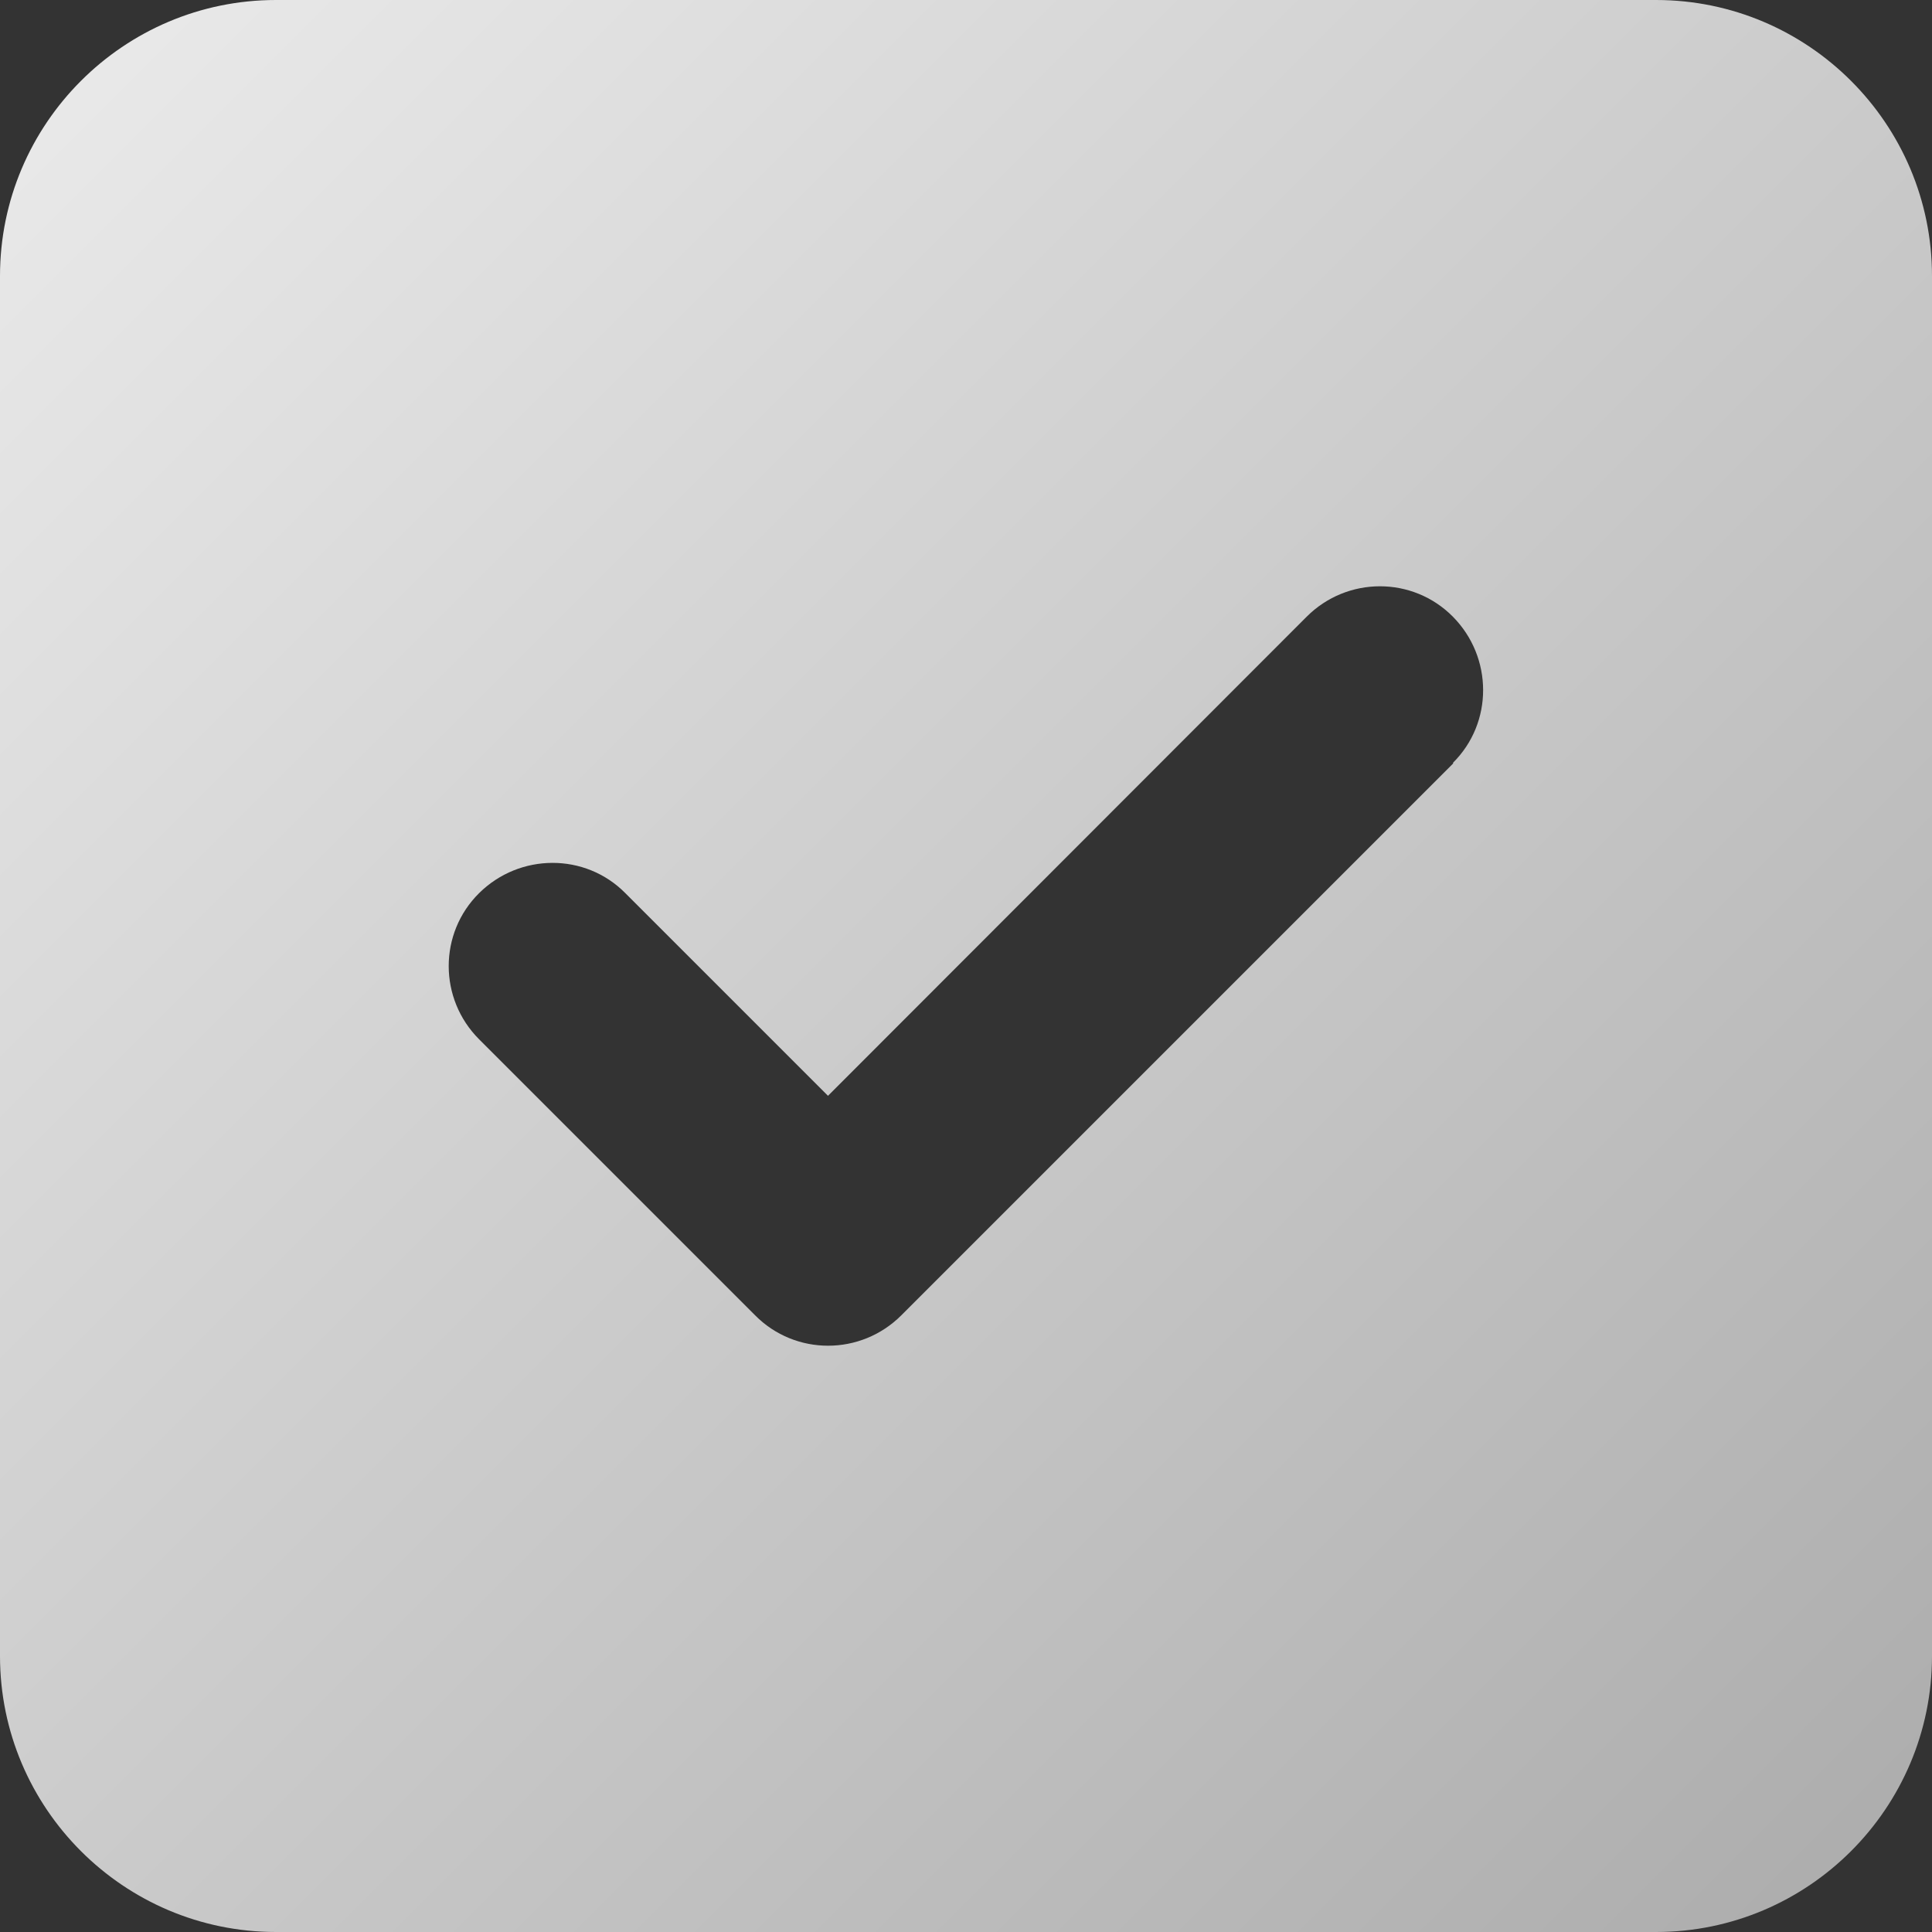 <svg width="256" height="256" viewBox="0 0 256 256" fill="none" xmlns="http://www.w3.org/2000/svg">
<rect x="0" y="0" width="256" height="256" fill="#333333" stroke="none"/>
<path d="M36.571 0C16.4 0 0 16.4 0 36.571V219.429C0 239.6 16.4 256 36.571 256H219.429C239.6 256 256 239.6 256 219.429V36.571C256 16.4 239.6 0 219.429 0H36.571ZM192.571 101.143L119.429 174.286C114.057 179.657 105.371 179.657 100.057 174.286L63.486 137.714C58.114 132.343 58.114 123.657 63.486 118.343C68.857 113.029 77.543 112.971 82.857 118.343L109.714 145.2L173.143 81.714C178.514 76.343 187.2 76.343 192.514 81.714C197.829 87.086 197.886 95.771 192.514 101.086L192.571 101.143Z" fill="url(#paint0_linear_31_2)"/>
<defs>
<linearGradient id="paint0_linear_31_2" x1="0" y1="0" x2="256" y2="256" gradientUnits="userSpaceOnUse">
<stop stop-color="#EBEBEB"/>
<stop offset="1" stop-color="#ABABAB"/>
</linearGradient>
</defs>
</svg>

